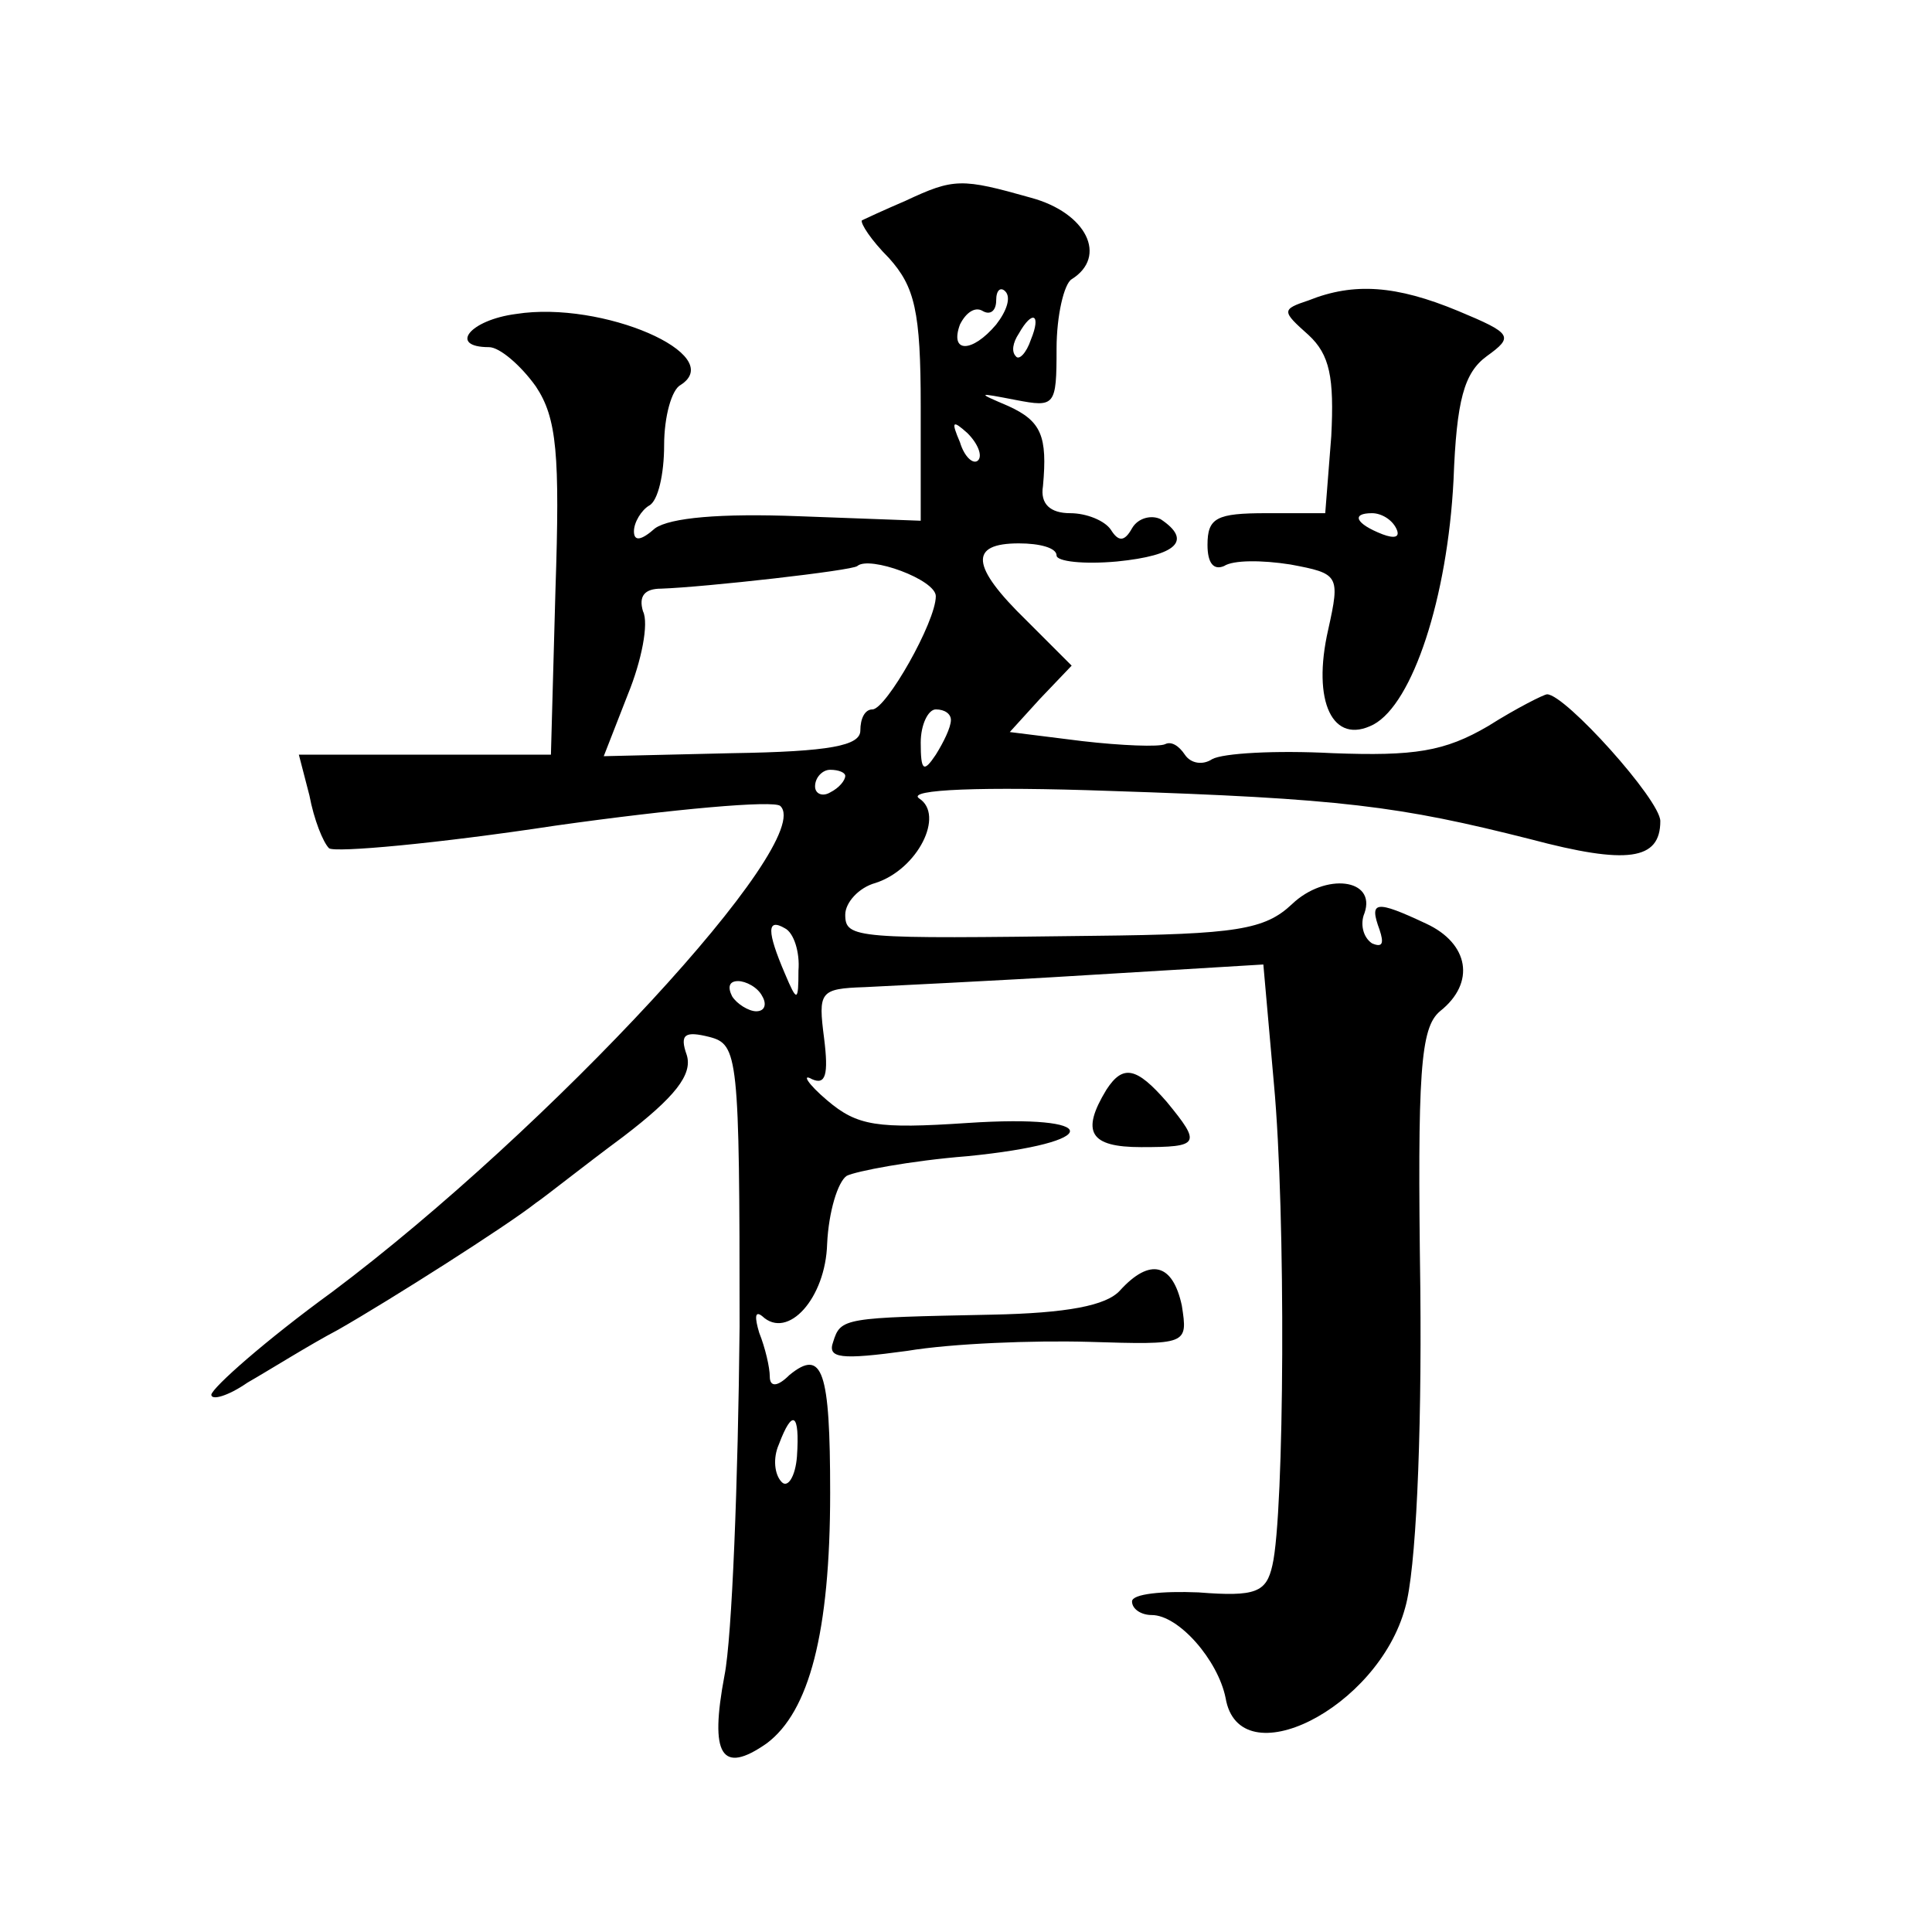 <?xml version="1.0" standalone="no"?>
<!DOCTYPE svg PUBLIC "-//W3C//DTD SVG 20010904//EN"
 "http://www.w3.org/TR/2001/REC-SVG-20010904/DTD/svg10.dtd">
<svg version="1.0" xmlns="http://www.w3.org/2000/svg"
 width="128pt" height="128pt" viewBox="0 0 128 128"
 preserveAspectRatio="xMidYMid meet">
<g transform="translate(0,128) scale(0.1,-0.1)"
fill="#0" stroke="none">
<path d="M600 1147 c-14 -6 -27 -12 -29 -13 -1 -2 6 -13 18 -25 17 -19 21 -35 21
-98 l0 -76 -81 3 c-52 2 -85 -1 -95 -8 -9 -8 -14 -9 -14 -2 0 6 5 14 10 17 6 3
10 21 10 40 0 19 5 37 11 40 31 20 -52 56 -109 47 -31 -4 -45 -22 -18 -22 7 0 21
-12 31 -26 14 -21 16 -45 13 -135 l-3 -109 -84 0 -83 0 7 -27 c3 -16 9 -31 13 -35
4 -3 71 3 150 15 78 11 145 17 149 13 24 -23 -153 -214 -297 -322 -44 -32 -79 -63
-80 -68 0 -4 11 -1 24 8 14 8 41 25 60 35 35 20 112 69 131 84 6 4 31 24 58 44
34 26 46 41 42 54 -5 14 -1 16 15 12 19 -5 20 -12 20 -192 -1 -102 -5 -206 -10
-231 -10 -53 -2 -66 28 -45 28 21 42 73 42 166 0 81 -5 96 -27 78 -8 -8 -13 -8
-13 -1 0 6 -3 19 -7 29 -3 10 -3 15 2 11 17 -16 42 12 43 48 1 21 7 41 13 45 6
3 42 10 80 13 91 9 90 28 0 22 -60 -4 -73 -2 -93 15 -13 11 -17 18 -10 14 9 -4
11 3 8 27 -4 31 -3 33 27 34 18 1 84 4 148 8 l116 7 7 -79 c8 -86 7 -285 -1 -319
-4 -18 -11 -21 -49 -18 -24 1 -44 -1 -44 -6 0 -5 6 -9 13 -9 18 0 44 -30 49 -55
9 -53 101 -7 119 60 7 24 11 110 10 211 -2 144 0 173 13 184 24 19 19 45 -9 58
-34 16 -38 15 -31 -4 3 -9 2 -12 -5 -9 -6 4 -8 13 -5 20 8 23 -26 27 -48 6 -18
-17 -37 -20 -131 -21 -158 -2 -165 -2 -165 14 0 8 9 18 20 21 28 9 46 45 29 56
-9 6 42 8 126 5 154 -5 192 -10 279 -32 64 -17 86 -14 86 12 0 14 -63 84 -75 84
-2 0 -20 -9 -39 -21 -29 -17 -49 -20 -103 -18 -38 2 -73 0 -80 -4 -6 -4 -14 -3
-18 3 -4 6 -9 9 -13 7 -4 -2 -29 -1 -55 2 l-48 6 20 22 21 22 -30 30 c-37 36 -38
51 -5 51 14 0 25 -3 25 -8 0 -4 18 -6 40 -4 40 4 50 14 29 28 -6 3 -15 1 -19 -6
-5 -9 -9 -9 -14 -1 -4 6 -16 11 -27 11 -13 0 -20 6 -18 18 3 33 -1 43 -23 53 -21
9 -21 9 5 4 26 -5 27 -4 27 34 0 22 5 43 10 46 24 15 10 44 -27 54 -46 13 -51 13
-83 -2z m60 -82 c-16 -19 -31 -19 -24 0 4 8 10 12 15 9 5 -3 9 0 9 7 0 7 3 9 6
6 4 -4 1 -13 -6 -22z m23 -10 c-3 -9 -8 -14 -10 -11 -3 3 -2 9 2 15 9 16 15 13
8 -4z m-35 -80 c-3 -3 -9 2 -12 12 -6 14 -5 15 5 6 7 -7 10 -15 7 -18z m-28 -90
c0 -17 -33 -75 -42 -75 -5 0 -8 -6 -8 -14 0 -10 -20 -14 -85 -15 l-85 -2 16 41
c9 22 14 47 10 55 -3 10 1 15 12 15 29 1 127 12 130 15 8 7 52 -9 52 -20z m10 -82
c0 -5 -5 -15 -10 -23 -8 -12 -10 -11 -10 8 0 12 5 22 10 22 6 0 10 -3 10 -7z m-70
-37 c0 -3 -4 -8 -10 -11 -5 -3 -10 -1 -10 4 0 6 5 11 10 11 6 0 10 -2 10 -4z m-31
-129 c0 -21 -1 -21 -9 -2 -12 28 -12 37 0 30 6 -3 10 -16 9 -28z m-24 -17 c3 -5
2 -10 -4 -10 -5 0 -13 5 -16 10 -3 6 -2 10 4 10 5 0 13 -4 16 -10z m23 -305 c-1
-13 -6 -21 -10 -17 -5 5 -6 16 -2 25 9 24 14 21 12 -8z M867 1081 c-18 -6 -18 -7
0 -23 14 -13 17 -28 15 -67 l-4 -51 -39 0 c-33 0 -39 -3 -39 -21 0 -12 4 -17 11
-14 6 4 25 4 44 1 32 -6 33 -7 25 -43 -11 -48 3 -77 30 -63 26 14 49 84 53 162
2 53 7 71 22 82 18 13 17 15 -19 30 -41 17 -69 19 -99 7z m58 -151 c3 -6 -1 -7
-9 -4 -18 7 -21 14 -7 14 6 0 13 -4 16 -10z M733 558 c-17 -28 -11 -38 23 -38 39
0 40 2 17 30 -20 23 -29 25 -40 8z M742 425 c-9 -10 -35 -15 -85 -16 -98 -2 -100
-2 -105 -18 -4 -11 5 -12 49 -6 30 5 84 7 120 6 66 -2 66 -2 62 24 -6 28 -21 32
-41 10z"/>
</g>
</svg>
